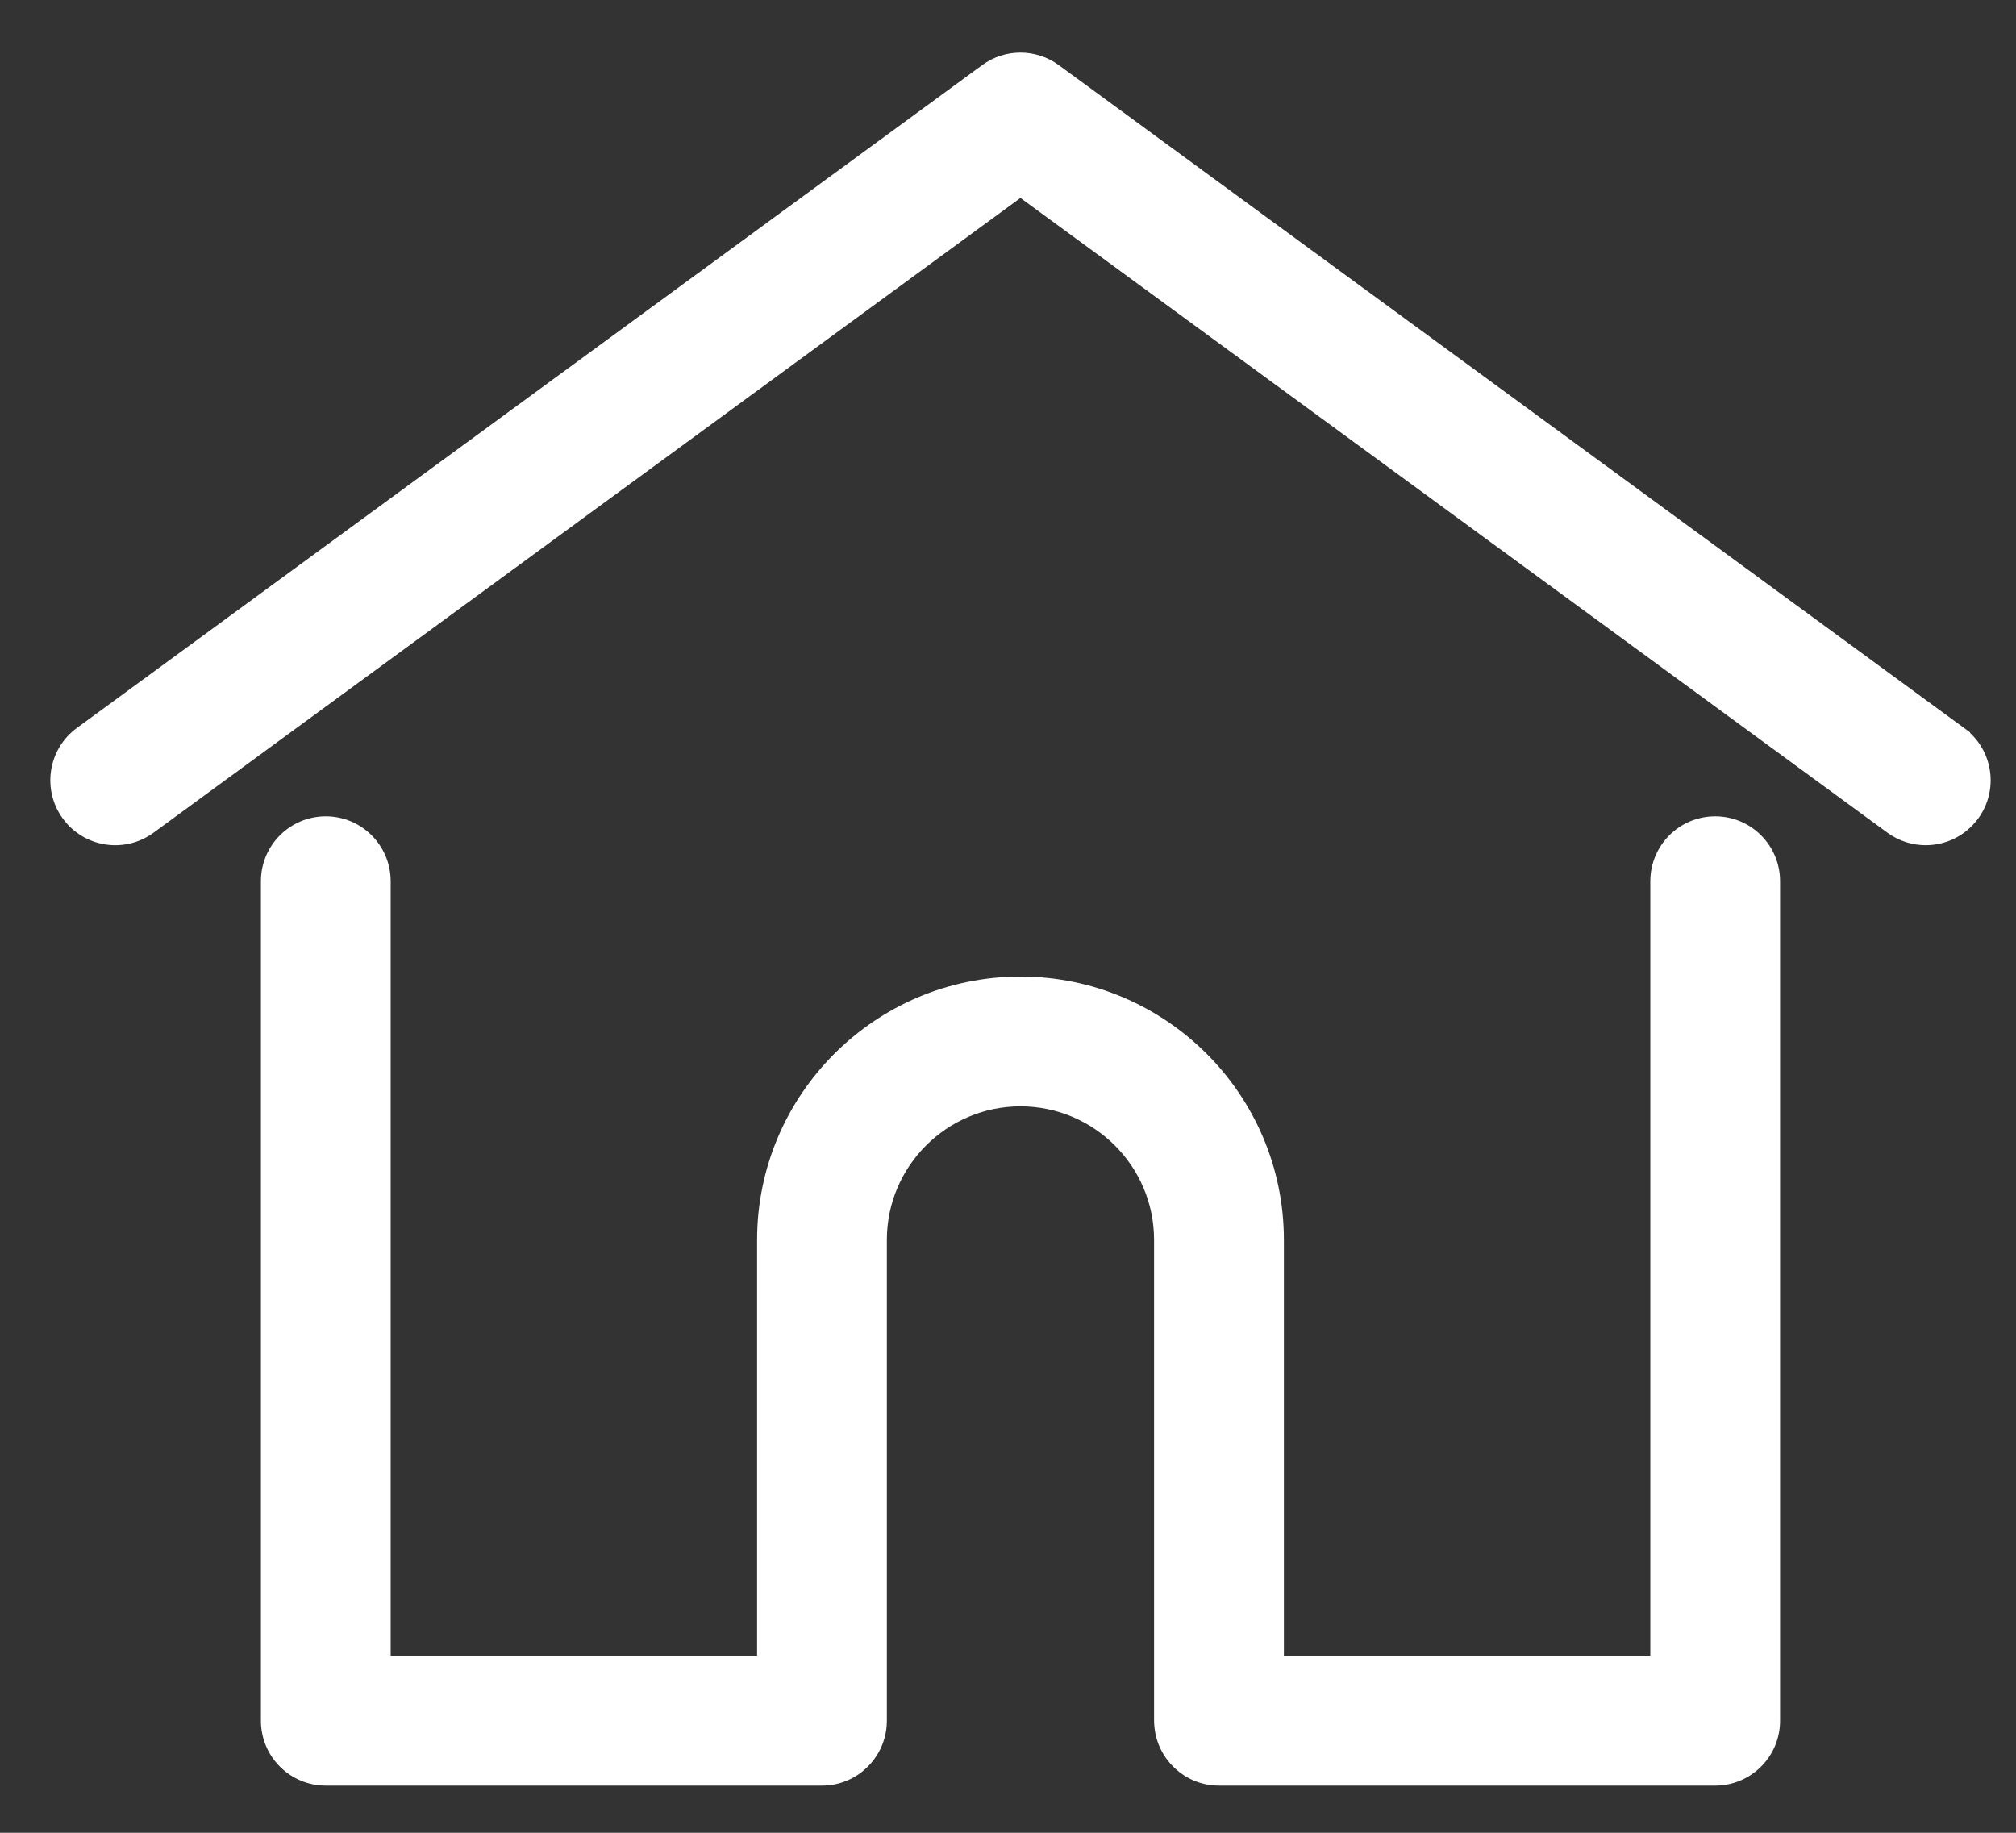 <svg width="33" height="30" viewBox="0 0 33 30" fill="none" xmlns="http://www.w3.org/2000/svg">
<rect x="0" y="0" width="33" height="30" fill="#333333" stroke="none"/>
<path d="M17.258 1.167L17.258 1.167C16.928 0.926 16.48 0.925 16.151 1.167L1.332 12.017L1.332 12.017C0.915 12.322 0.824 12.909 1.13 13.326C1.436 13.744 2.022 13.835 2.44 13.529L2.44 13.529L16.704 3.085L30.969 13.529C30.969 13.529 30.969 13.529 30.969 13.529C31.136 13.651 31.33 13.71 31.522 13.71C31.81 13.71 32.095 13.577 32.279 13.326C32.585 12.909 32.494 12.322 32.076 12.017L32.003 12.117L32.076 12.017L17.258 1.167Z" fill="white" stroke="white" stroke-width="0.25"/>
<path d="M28.076 13.487C27.558 13.487 27.139 13.907 27.139 14.425V27.228H20.891V20.296C20.891 17.987 19.013 16.11 16.704 16.11C14.396 16.11 12.518 17.988 12.518 20.296V27.228H6.27V14.425C6.27 13.907 5.85 13.487 5.333 13.487C4.815 13.487 4.396 13.907 4.396 14.425V28.166C4.396 28.683 4.815 29.103 5.333 29.103H13.455C13.948 29.103 14.351 28.723 14.389 28.24C14.391 28.218 14.392 28.193 14.392 28.166V20.296C14.392 19.021 15.43 17.984 16.704 17.984C17.979 17.984 19.016 19.021 19.016 20.296V28.166C19.016 28.193 19.018 28.217 19.02 28.239C19.058 28.722 19.461 29.103 19.954 29.103H28.076C28.594 29.103 29.013 28.683 29.013 28.166V14.425C29.013 13.907 28.594 13.487 28.076 13.487Z" fill="white" stroke="white" stroke-width="0.25"/>
</svg>

